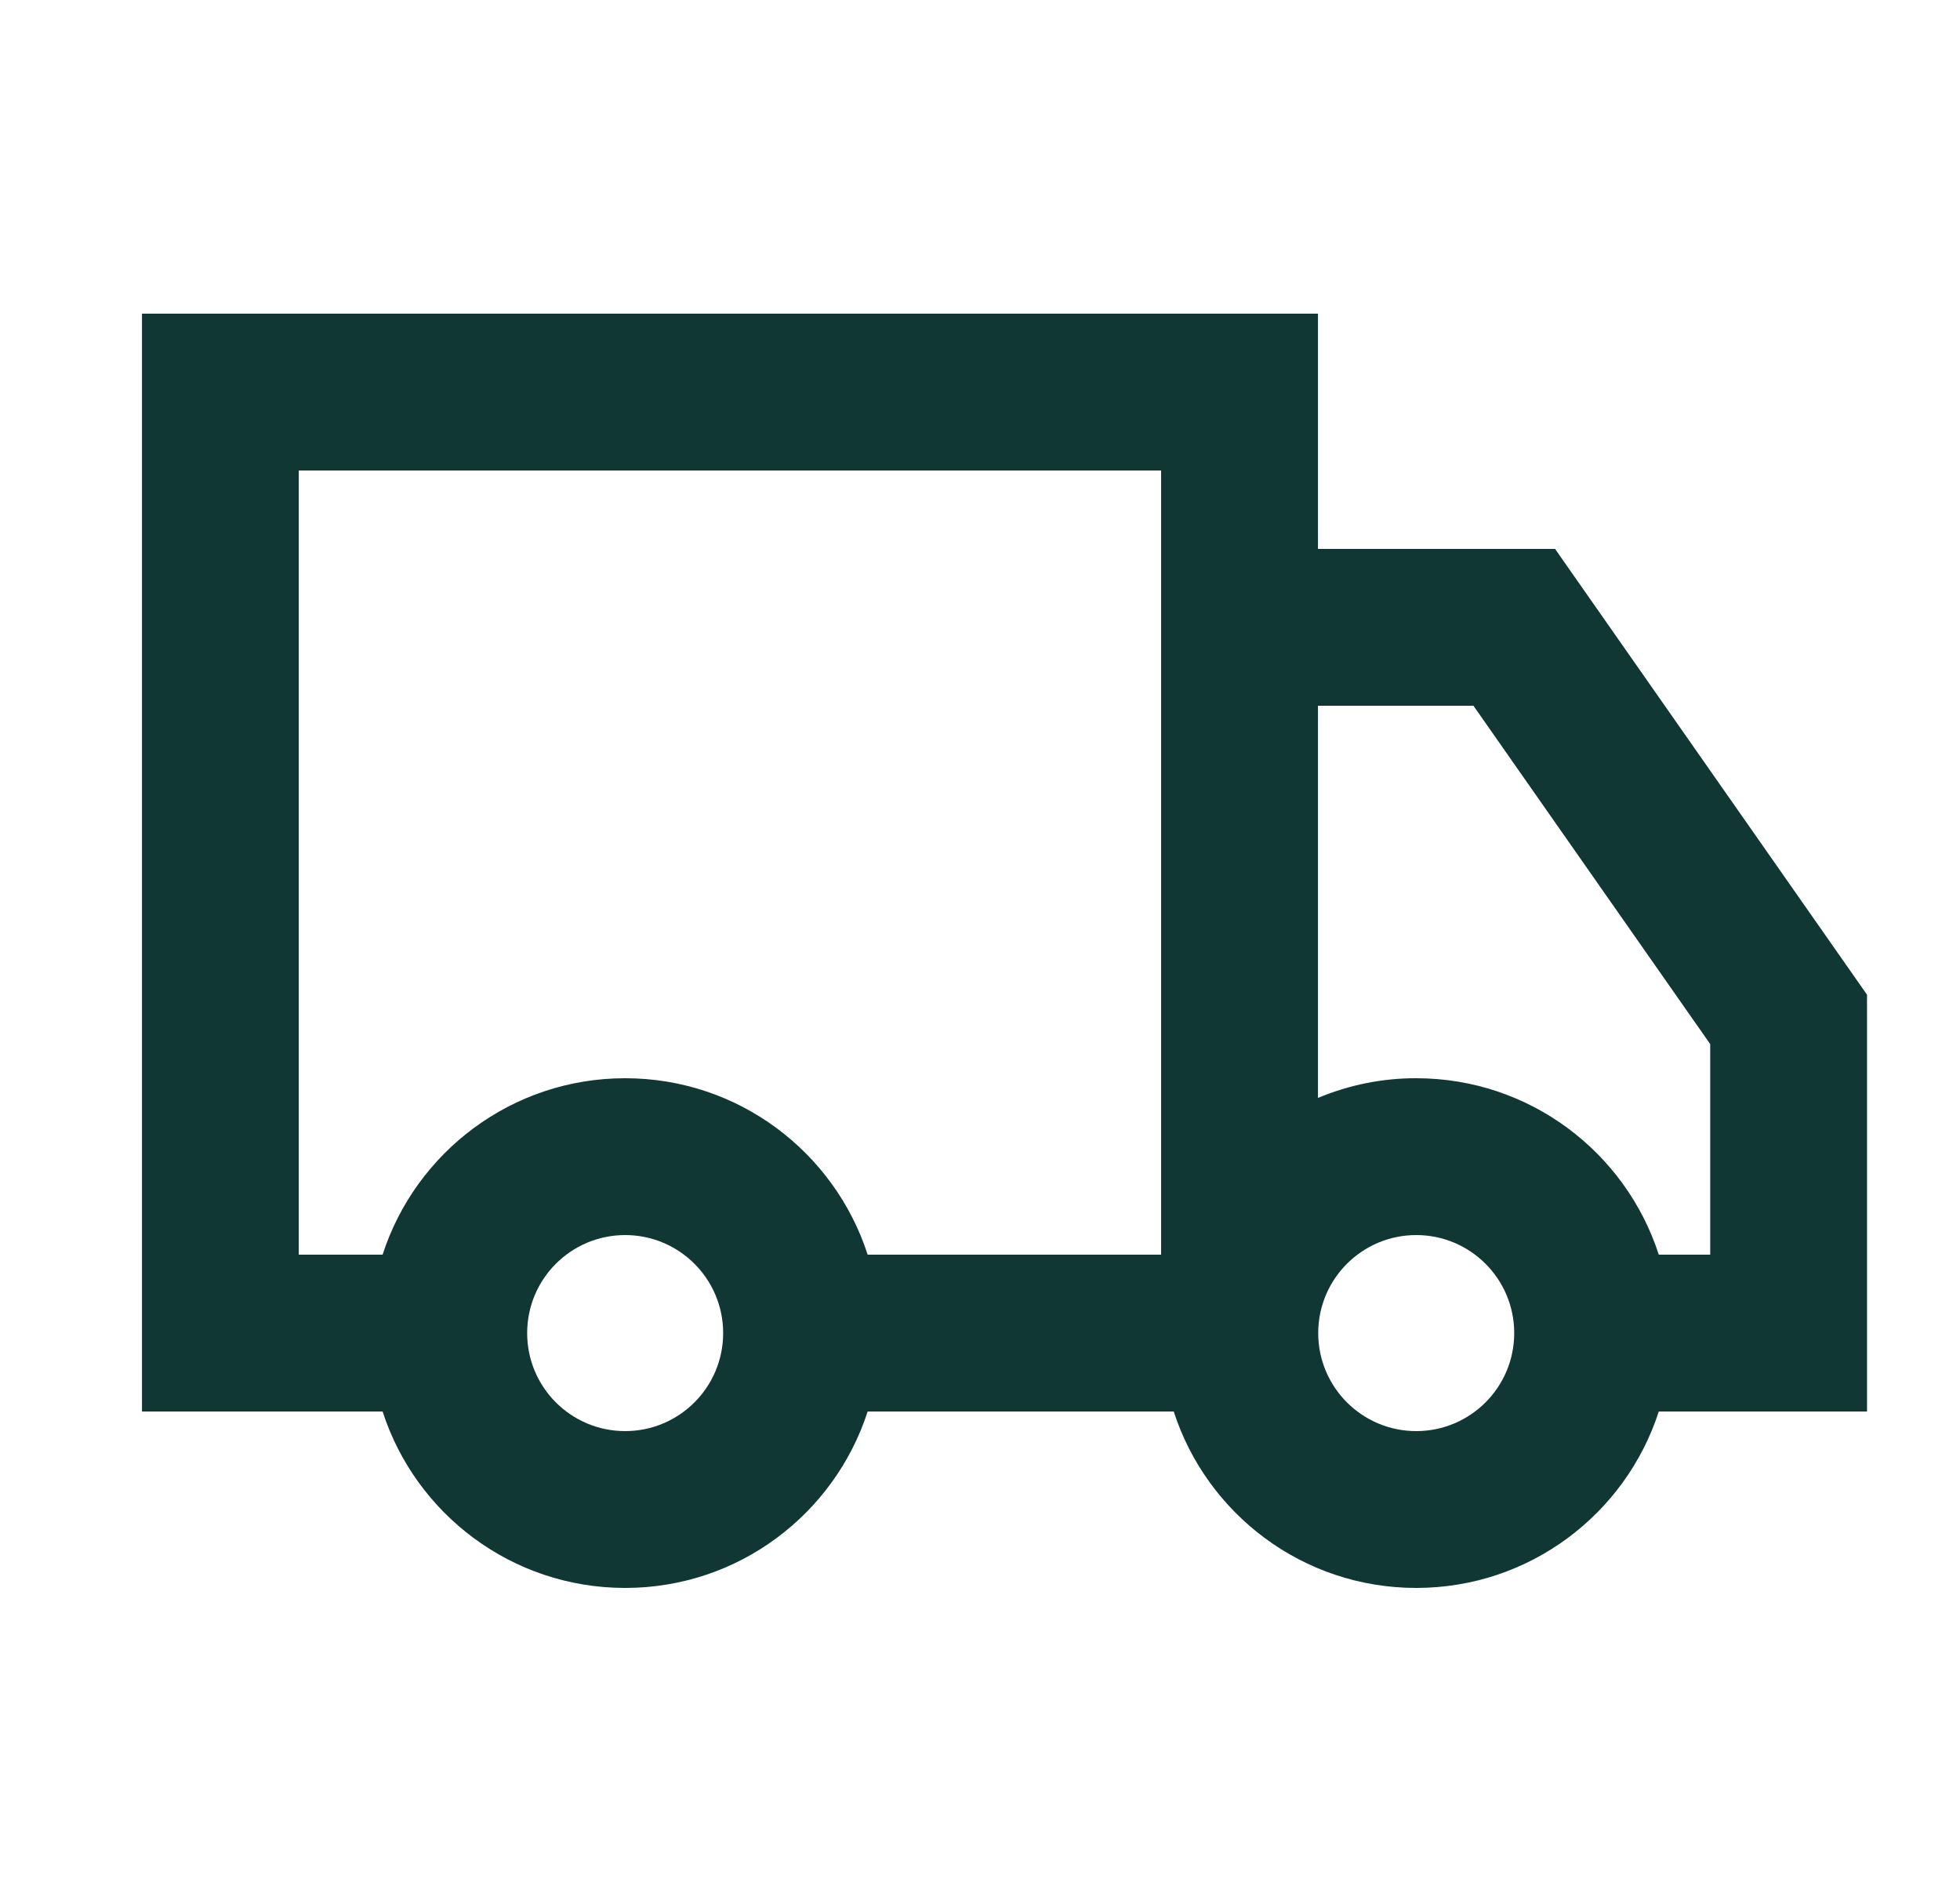 <?xml version="1.0" encoding="UTF-8"?>
<svg xmlns="http://www.w3.org/2000/svg" width="25" height="24" viewBox="0 0 25 24" fill="none">
  <path fill-rule="evenodd" clip-rule="evenodd" d="M1.811 4H16.811V7H19.835L23.814 12.685V18H21.158C20.736 19.306 19.51 20.25 18.064 20.25C16.618 20.25 15.393 19.306 14.971 18H11.067C10.645 19.306 9.42 20.25 7.974 20.25C6.528 20.25 5.302 19.306 4.88 18H1.811V4ZM4.88 16C5.302 14.694 6.528 13.75 7.974 13.75C9.42 13.75 10.645 14.694 11.067 16H14.81V6H3.811V16H4.88ZM16.811 14.001C17.208 13.835 17.634 13.749 18.064 13.75C19.51 13.75 20.736 14.694 21.158 16H21.814V13.315L18.794 9H16.811V14.001ZM7.974 15.75C7.283 15.75 6.724 16.31 6.724 17C6.724 17.69 7.283 18.25 7.974 18.25C8.664 18.25 9.224 17.69 9.224 17C9.224 16.31 8.664 15.75 7.974 15.75ZM18.064 15.75C17.374 15.75 16.814 16.31 16.814 17C16.814 17.69 17.374 18.25 18.064 18.25C18.755 18.25 19.314 17.69 19.314 17C19.314 16.31 18.755 15.75 18.064 15.75Z" fill="#113734"></path>
</svg>
